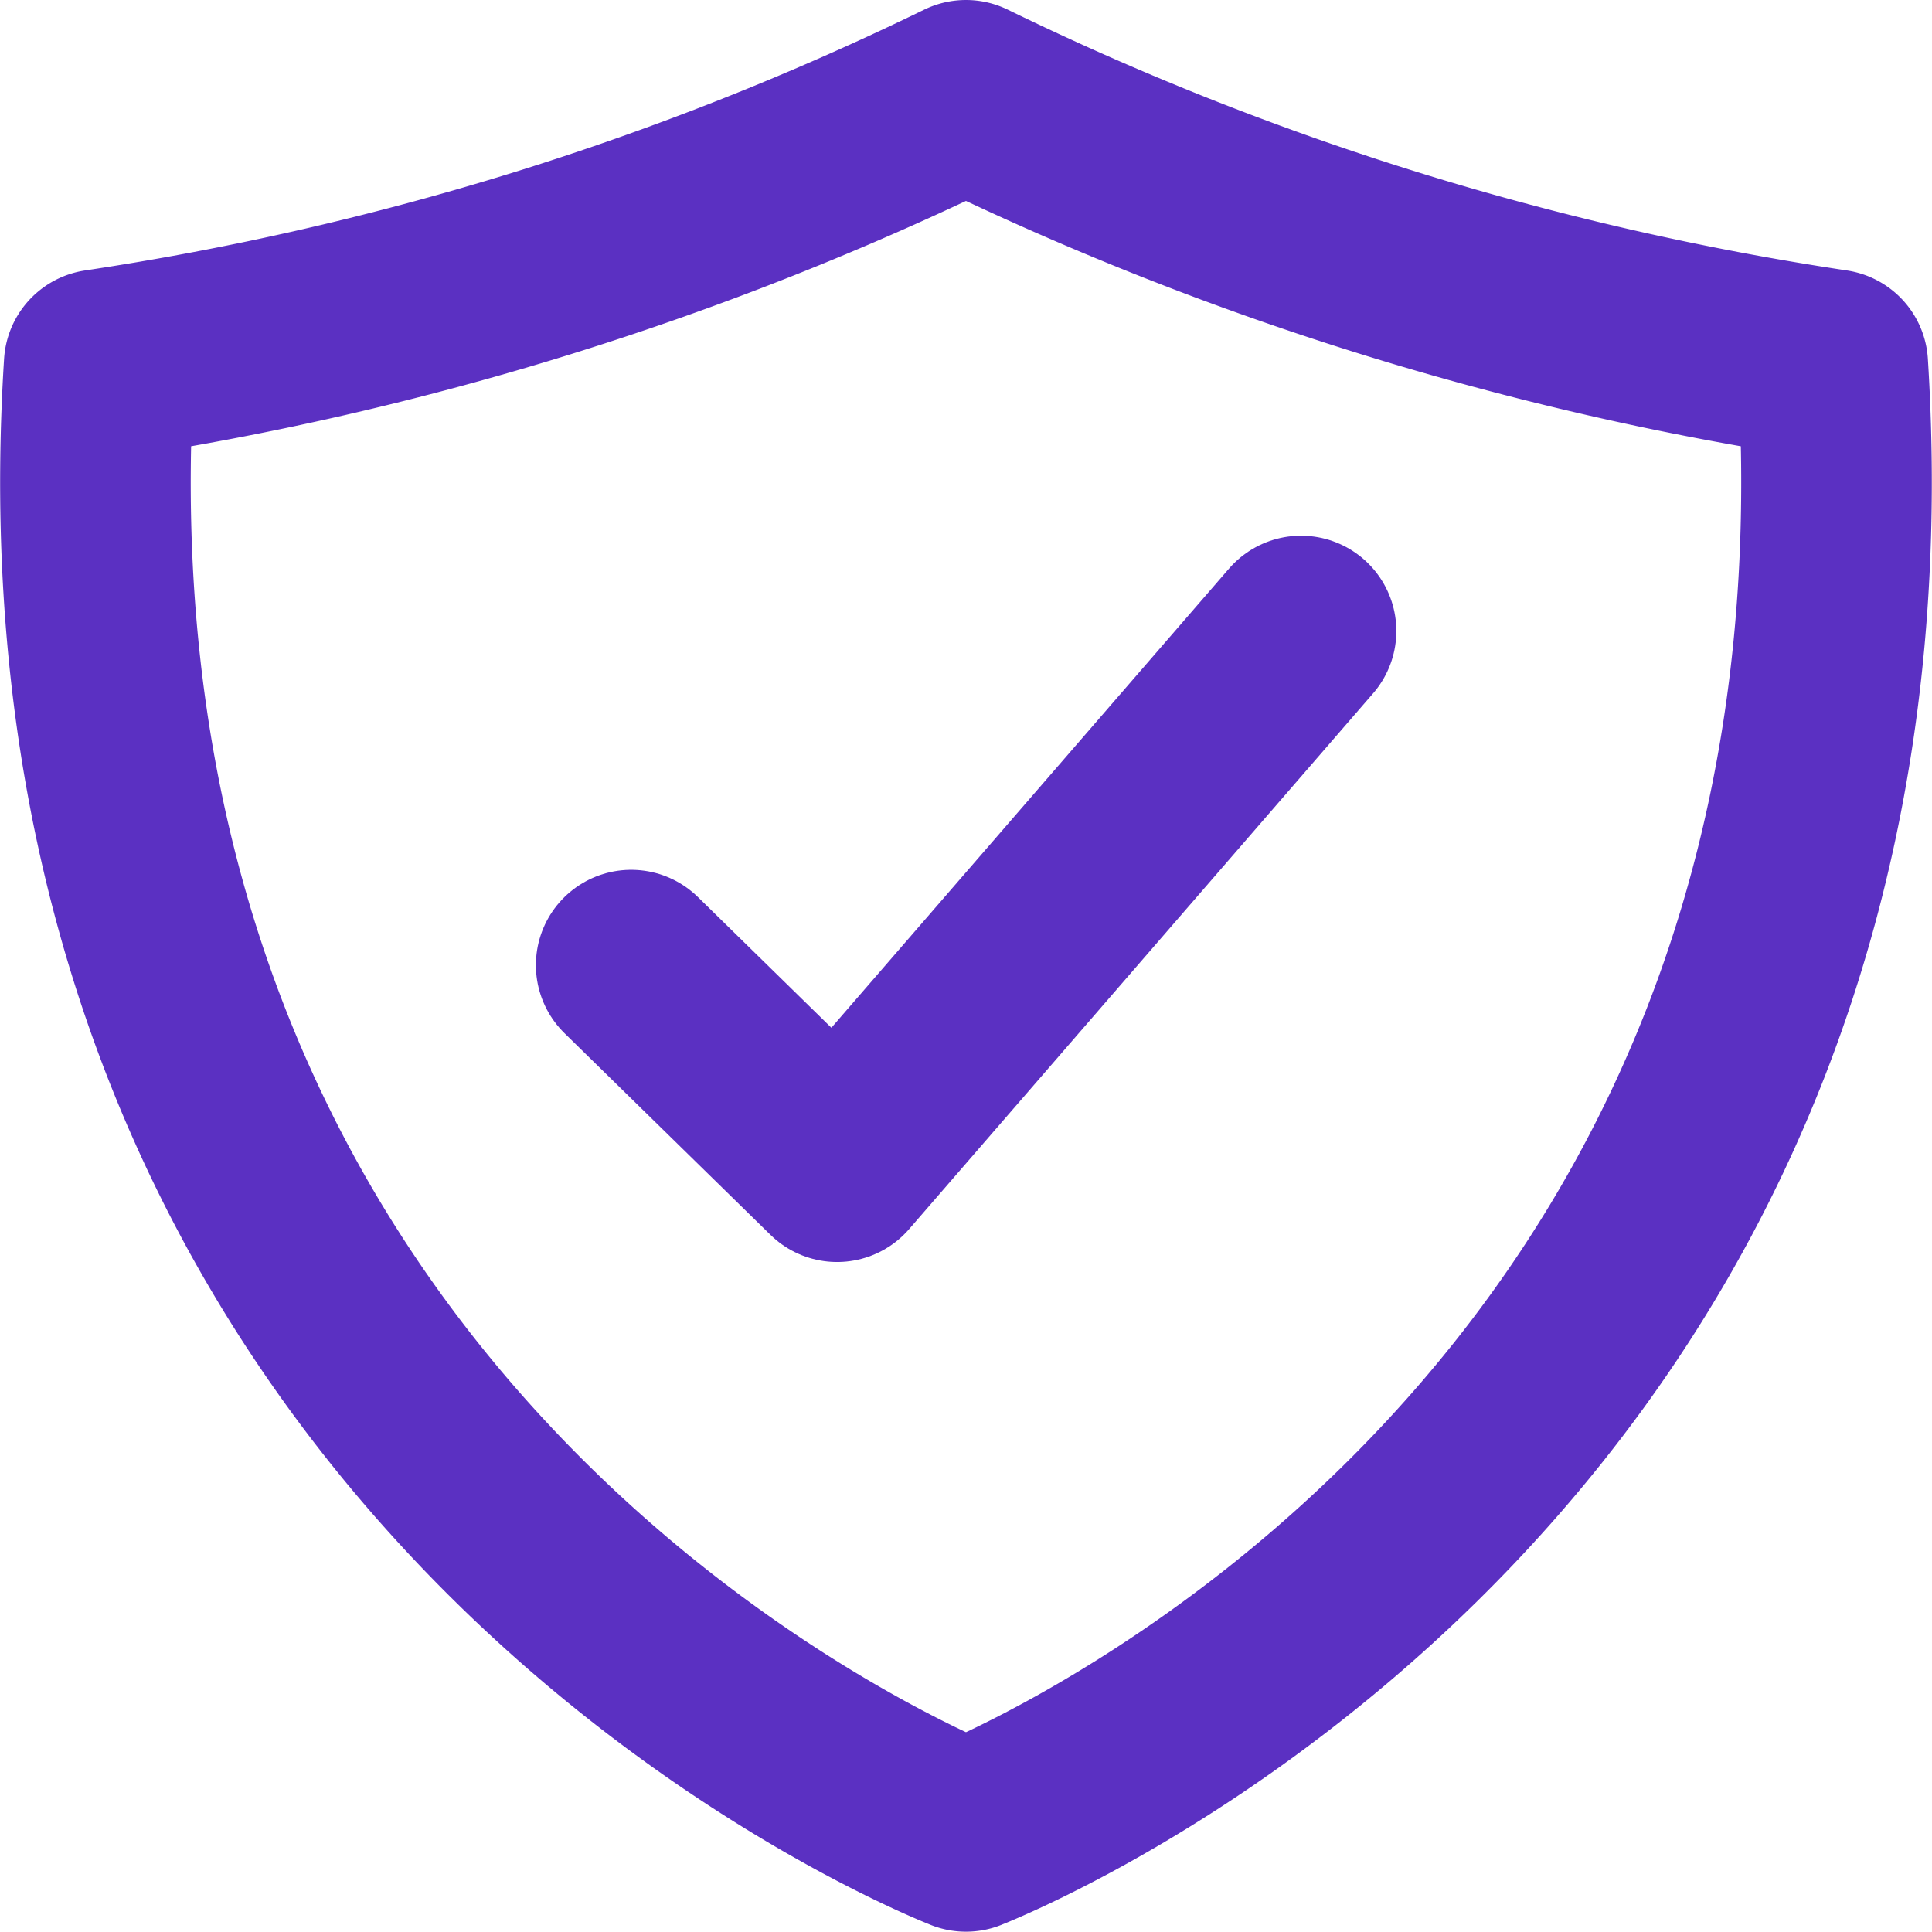 <svg xmlns="http://www.w3.org/2000/svg" width="42.167" height="42.16" viewBox="0 0 42.167 42.16">
  <g id="shield-checkmark-outline-icon" transform="translate(-16.157 -16.16)">
    <path id="Path_45" data-name="Path 45" d="M81.5,66.88,71.374,78.572l-4.494-4.4" transform="translate(-36.947 -36.948)" fill="none" stroke="#5b30c2" stroke-linecap="round" stroke-linejoin="round" stroke-width="4.16"/>
    <path id="Path_46" data-name="Path 46" d="M56.158,24.12A65.249,65.249,0,0,1,37.24,18.24a65.249,65.249,0,0,1-18.918,5.88C16.843,47.574,35.832,55.673,37.24,56.24,38.649,55.673,57.638,47.574,56.158,24.12Z" fill="none" stroke="#5b30c2" stroke-linecap="round" stroke-linejoin="round" stroke-width="4.16"/>
  </g>
</svg>
